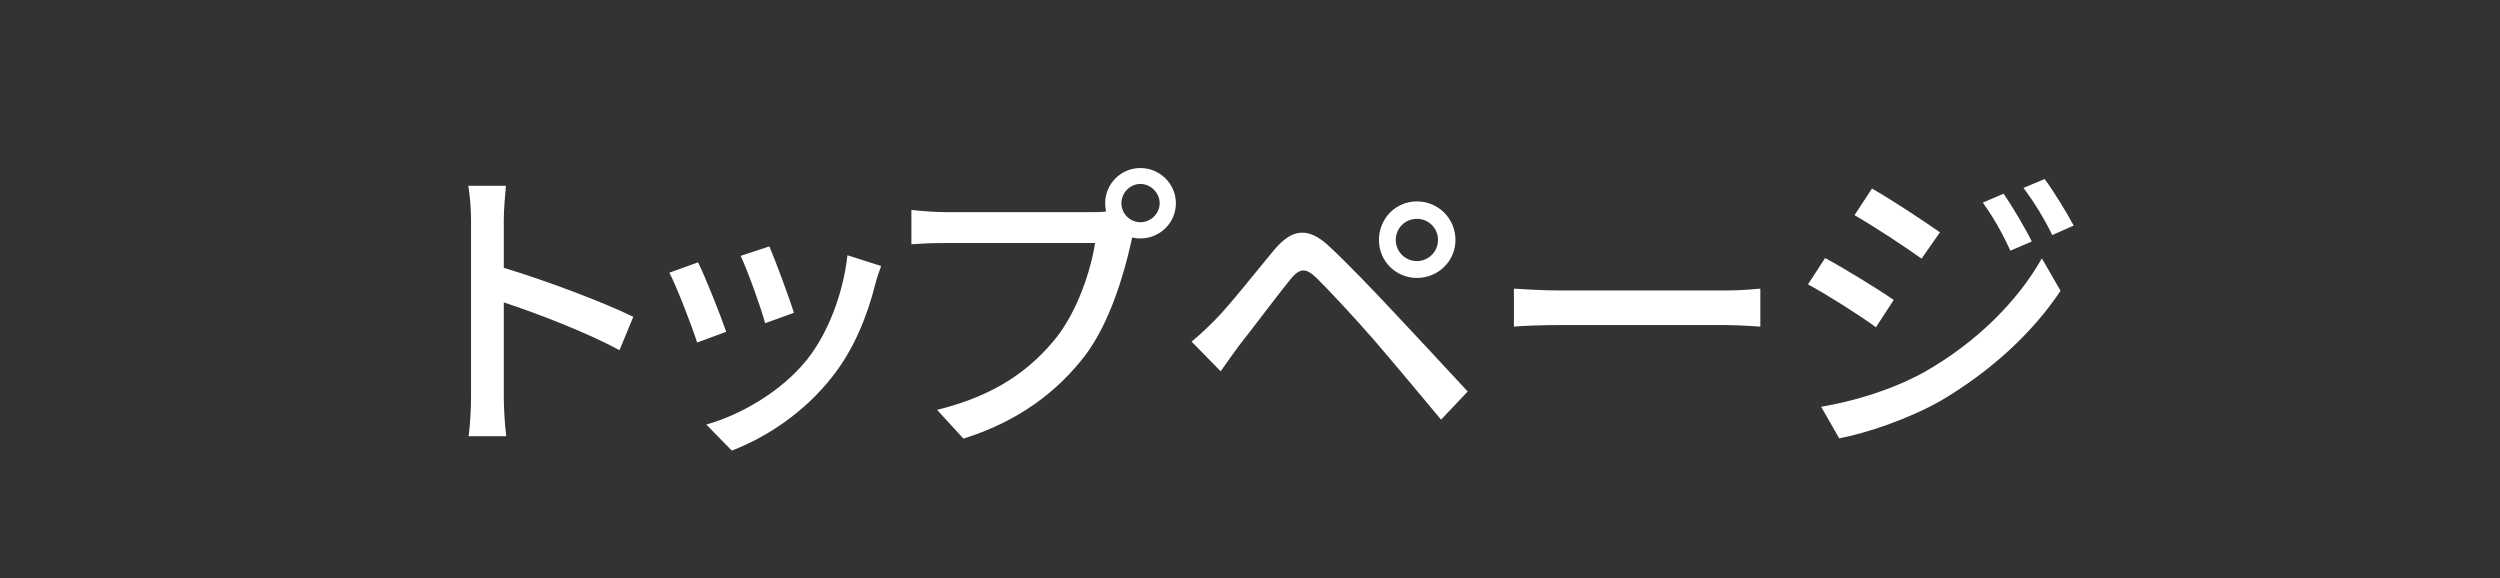 <svg width="147" height="34" viewBox="0 0 147 34" fill="none" xmlns="http://www.w3.org/2000/svg"><rect x="0" y="0" width="147" height="34" fill="#333333" stroke="none"/><path d="M27.697 23.344V12.94c0-.576-.054-1.404-.162-2.016h2.214c-.054.594-.126 1.386-.126 2.016v2.808c2.394.72 5.814 1.998 7.614 2.88l-.81 1.962c-1.89-1.026-4.824-2.16-6.804-2.808v5.562c0 .558.054 1.656.144 2.304h-2.214c.09-.63.144-1.602.144-2.304zm17.543-8.856c.324.756 1.206 3.114 1.44 3.906l-1.692.612c-.216-.846-1.026-3.096-1.44-3.96l1.692-.558zm6.57 1.152c-.162.45-.27.774-.342 1.062-.486 1.926-1.26 3.834-2.52 5.436-1.656 2.124-3.888 3.582-5.922 4.356l-1.494-1.53c2.034-.576 4.41-1.944 5.904-3.798 1.242-1.548 2.142-3.888 2.394-6.156l1.98.63zm-10.764-.216c.414.828 1.314 3.096 1.656 4.086l-1.71.63c-.306-.954-1.242-3.402-1.638-4.104l1.692-.612zm24.892-3.474c0 .612.504 1.116 1.116 1.116.612 0 1.134-.504 1.134-1.116 0-.612-.522-1.134-1.134-1.134-.612 0-1.116.522-1.116 1.134zm-.954 0c0-1.134.918-2.07 2.07-2.07 1.152 0 2.088.936 2.088 2.07 0 1.152-.936 2.07-2.088 2.07-.162 0-.324-.018-.486-.054-.018.108-.054.234-.072.342-.414 1.836-1.242 4.68-2.7 6.606-1.638 2.124-3.888 3.852-7.146 4.878l-1.548-1.692c3.51-.864 5.544-2.412 7.038-4.284 1.224-1.584 1.998-3.888 2.25-5.526h-8.856c-.756 0-1.476.036-1.944.072v-2.016c.504.054 1.35.126 1.944.126h8.73c.216 0 .486 0 .774-.036-.036-.162-.054-.324-.054-.486zm17.087 2.16c0 .684.558 1.242 1.242 1.242.684 0 1.242-.558 1.242-1.242 0-.702-.558-1.242-1.242-1.242-.684 0-1.242.54-1.242 1.242zm-.99 0c0-1.26.99-2.268 2.232-2.268 1.26 0 2.268 1.008 2.268 2.268 0 1.242-1.008 2.232-2.268 2.232-1.242 0-2.232-.99-2.232-2.232zm-11.016 5.976c.504-.414.864-.756 1.368-1.26.846-.846 2.34-2.754 3.51-4.158 1.008-1.188 1.962-1.386 3.258-.144 1.134 1.062 2.61 2.61 3.672 3.744 1.224 1.296 3.042 3.258 4.428 4.752l-1.566 1.656c-1.26-1.512-2.808-3.366-3.924-4.662-1.044-1.206-2.682-2.97-3.402-3.672-.648-.63-1.008-.576-1.566.126-.792.972-2.196 2.862-2.988 3.852-.378.522-.792 1.098-1.08 1.512l-1.71-1.746zm18.954-3.114c.594.036 1.71.108 2.682.108h9.791c.864 0 1.566-.072 2.016-.108v2.232c-.396-.018-1.224-.09-2.016-.09h-9.791c-.99 0-2.07.036-2.682.09v-2.232zm28.793-5.58c.486.702 1.242 1.962 1.656 2.808l-1.26.54c-.468-1.026-.99-1.962-1.62-2.826l1.224-.522zm2.412-.864c.504.666 1.26 1.908 1.71 2.736l-1.26.558c-.504-1.026-1.062-1.926-1.692-2.772l1.242-.522zm-10.152.558c1.116.63 3.132 1.962 3.996 2.574l-1.08 1.548c-.918-.666-2.844-1.926-3.942-2.556l1.026-1.566zm-2.988 12.834c1.998-.342 4.194-1.008 6.084-2.052 3.006-1.71 5.454-4.122 6.894-6.678l1.098 1.908c-1.62 2.448-4.122 4.752-7.038 6.462-1.818 1.044-4.338 1.908-5.976 2.214l-1.062-1.854zm.234-8.748c1.134.612 3.186 1.872 4.032 2.466l-1.044 1.602c-.936-.684-2.862-1.908-3.996-2.52l1.008-1.548z" fill="#fff"/></svg>